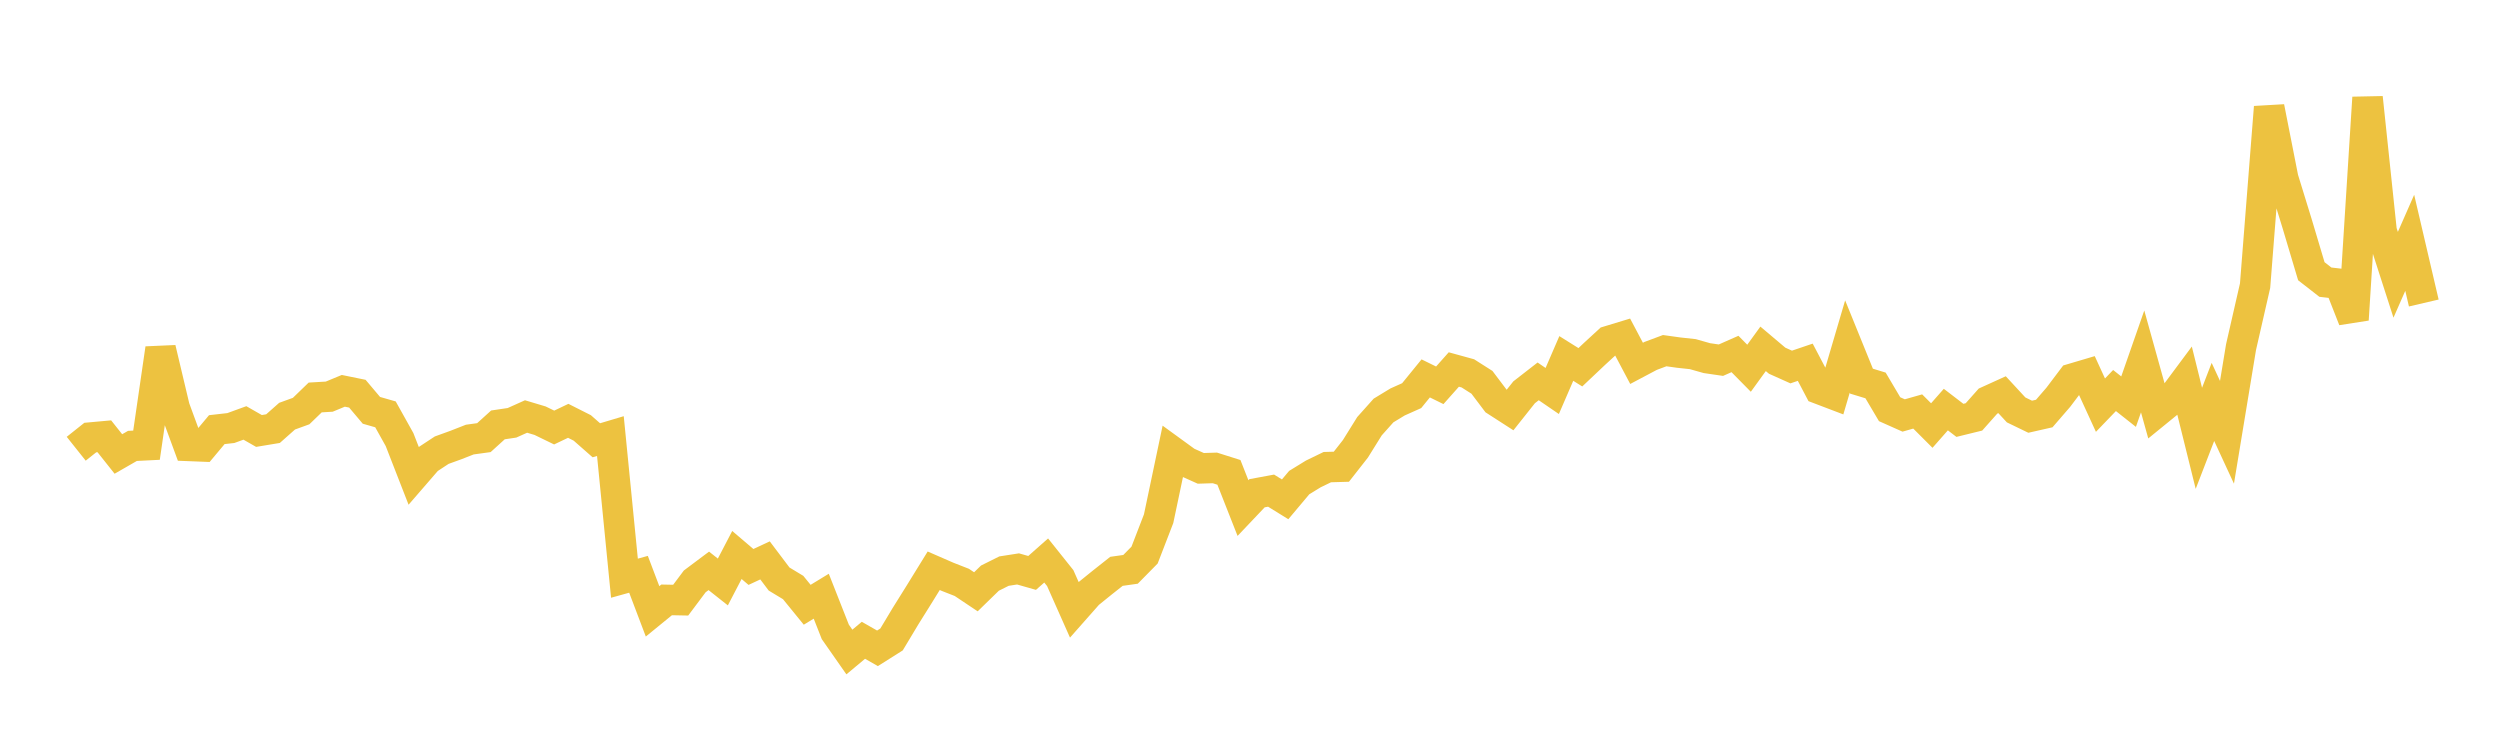 <svg width="164" height="48" xmlns="http://www.w3.org/2000/svg" xmlns:xlink="http://www.w3.org/1999/xlink"><path fill="none" stroke="rgb(237,194,64)" stroke-width="2" d="M5,29.438L5.922,28.704L6.844,28.62L7.766,29.781L8.689,29.251L9.611,29.205L10.533,22.864L11.455,26.745L12.377,29.252L13.299,29.288L14.222,28.185L15.144,28.08L16.066,27.744L16.988,28.271L17.91,28.118L18.832,27.301L19.754,26.966L20.677,26.074L21.599,26.02L22.521,25.638L23.443,25.826L24.365,26.918L25.287,27.182L26.21,28.836L27.132,31.202L28.054,30.137L28.976,29.531L29.898,29.197L30.82,28.836L31.743,28.709L32.665,27.873L33.587,27.736L34.509,27.322L35.431,27.598L36.353,28.046L37.275,27.606L38.198,28.072L39.12,28.882L40.042,28.607L40.964,37.93L41.886,37.674L42.808,40.105L43.731,39.352L44.653,39.37L45.575,38.139L46.497,37.448L47.419,38.178L48.341,36.407L49.263,37.192L50.186,36.762L51.108,37.984L52.03,38.541L52.952,39.673L53.874,39.111L54.796,41.451L55.719,42.772L56.641,42.003L57.563,42.53L58.485,41.948L59.407,40.413L60.329,38.937L61.251,37.442L62.174,37.844L63.096,38.205L64.018,38.822L64.94,37.925L65.862,37.465L66.784,37.321L67.707,37.584L68.629,36.768L69.551,37.923L70.473,39.998L71.395,38.954L72.317,38.209L73.24,37.479L74.162,37.349L75.084,36.413L76.006,34.025L76.928,29.64L77.85,30.31L78.772,30.724L79.695,30.695L80.617,30.987L81.539,33.329L82.461,32.357L83.383,32.186L84.305,32.756L85.228,31.658L86.15,31.091L87.072,30.644L87.994,30.617L88.916,29.441L89.838,27.96L90.76,26.928L91.683,26.367L92.605,25.955L93.527,24.823L94.449,25.276L95.371,24.239L96.293,24.493L97.216,25.08L98.138,26.302L99.06,26.896L99.982,25.735L100.904,25.018L101.826,25.649L102.749,23.515L103.671,24.093L104.593,23.222L105.515,22.374L106.437,22.094L107.359,23.836L108.281,23.348L109.204,23.003L110.126,23.132L111.048,23.232L111.97,23.493L112.892,23.628L113.814,23.221L114.737,24.157L115.659,22.884L116.581,23.662L117.503,24.076L118.425,23.763L119.347,25.516L120.269,25.867L121.192,22.733L122.114,25.003L123.036,25.285L123.958,26.844L124.88,27.255L125.802,26.993L126.725,27.916L127.647,26.868L128.569,27.575L129.491,27.349L130.413,26.311L131.335,25.892L132.257,26.89L133.18,27.337L134.102,27.128L135.024,26.062L135.946,24.84L136.868,24.567L137.79,26.578L138.713,25.619L139.635,26.348L140.557,23.709L141.479,27.021L142.401,26.27L143.323,25.03L144.246,28.754L145.168,26.366L146.09,28.359L147.012,22.77L147.934,18.739L148.856,7.029L149.778,11.708L150.701,14.703L151.623,17.792L152.545,18.51L153.467,18.617L154.389,20.967L155.311,6.405L156.234,15.164L157.156,18.026L158.078,15.928L159,19.877"></path></svg>
